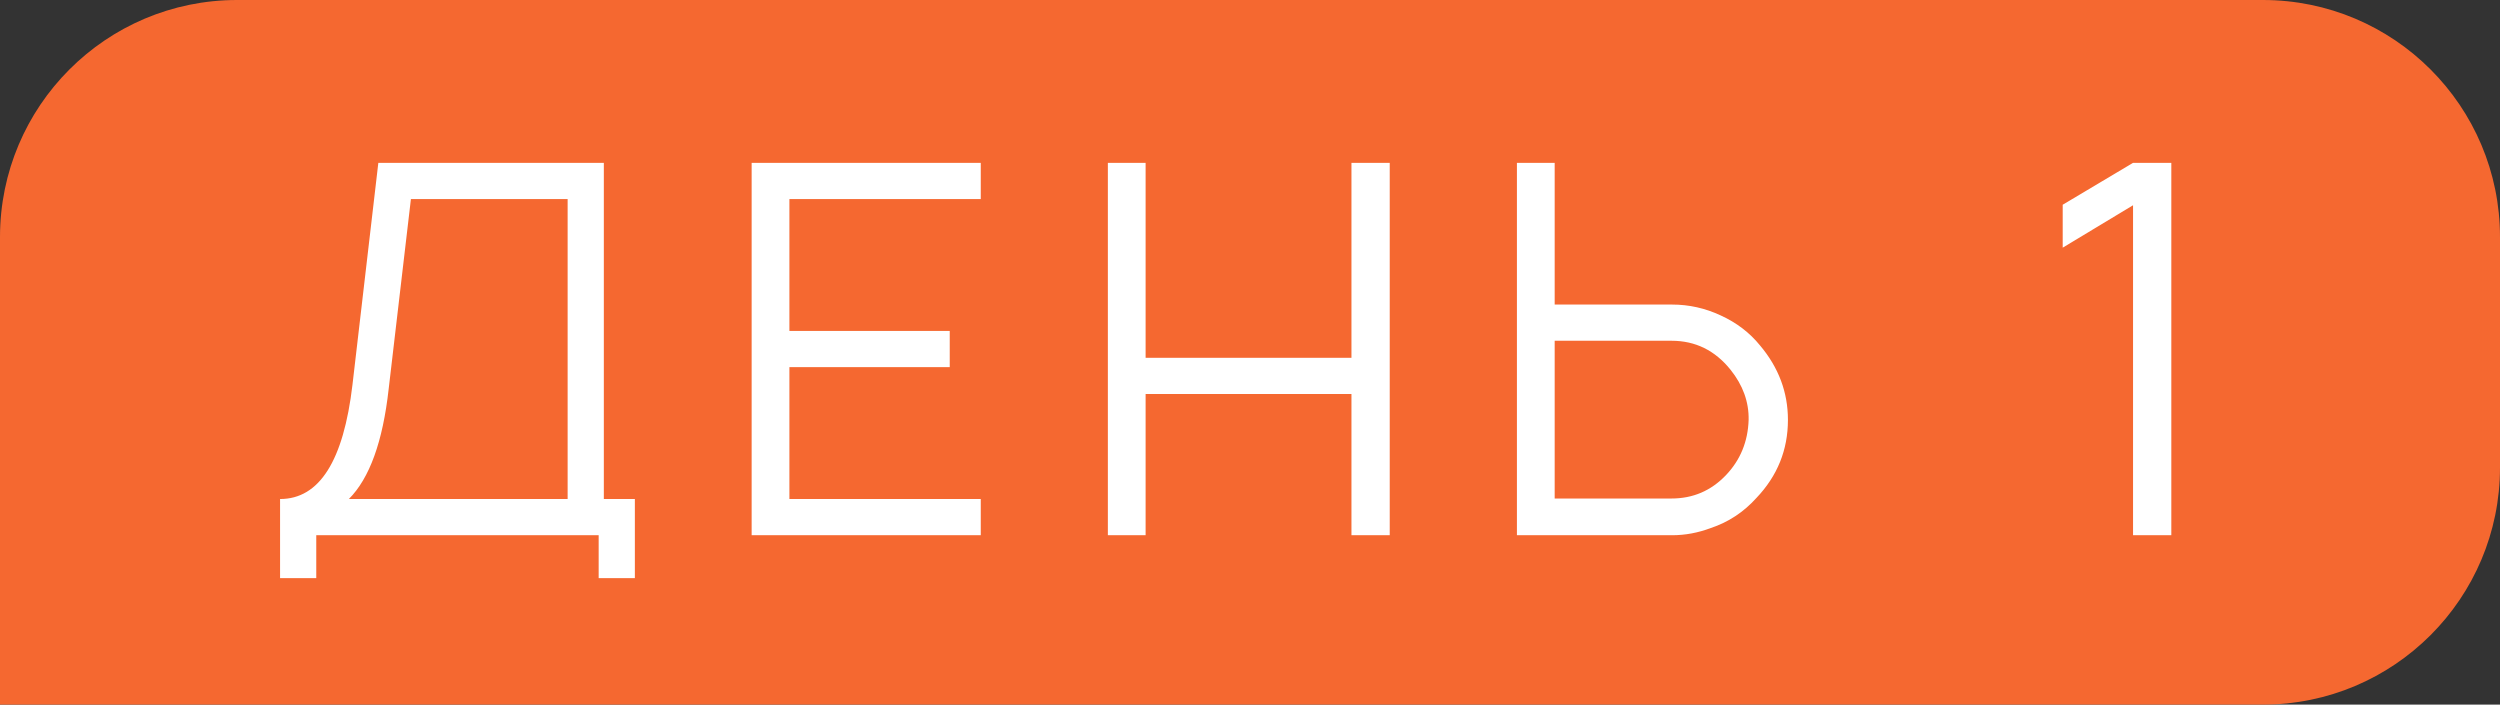 <?xml version="1.0" encoding="UTF-8"?> <svg xmlns="http://www.w3.org/2000/svg" width="369" height="104" viewBox="0 0 369 104" fill="none"><rect x="0" y="0" width="369" height="104" fill="#333333" stroke="none"/><path d="M0 35C0 15.67 15.67 0 35 0H334C353.33 0 369 15.67 369 35V69C369 88.33 353.33 104 334 104H0V35Z" fill="#F56830"></path><path d="M89.126 73.656H93.706V85.336H88.363V79H46.681V85.336H41.338V73.656C47.139 73.656 50.702 68.033 52.025 56.785L55.842 24.036H89.126V73.656ZM83.782 73.656V29.38H60.651L57.369 57.396C56.504 65.183 54.544 70.603 51.491 73.656H83.782ZM144.761 29.38H116.516V48.846H140.181V54.19H116.516V73.656H144.761V79H110.943V24.036H144.761V29.38ZM199.475 24.036H205.124V79H199.475V58.159H169.092V79H163.52V24.036H169.092V52.816H199.475V24.036ZM259.777 50.983C262.525 54.241 263.899 57.905 263.899 61.976C263.899 66.404 262.347 70.246 259.242 73.504C257.359 75.59 255.12 77.066 252.525 77.931C250.641 78.644 248.733 79 246.799 79H223.897V24.036H229.47V44.953H246.799C249.293 44.953 251.685 45.487 253.975 46.556C256.316 47.625 258.25 49.1 259.777 50.983ZM258.097 61.976C258.148 59.33 257.258 56.862 255.425 54.571C253.135 51.721 250.234 50.296 246.723 50.296H229.47V73.58H246.723C249.878 73.58 252.55 72.435 254.738 70.145C256.876 67.905 257.995 65.183 258.097 61.976ZM314.837 24.036H320.487V79H314.837V30.296L304.455 36.555V30.219L314.837 24.036Z" fill="white"></path></svg> 